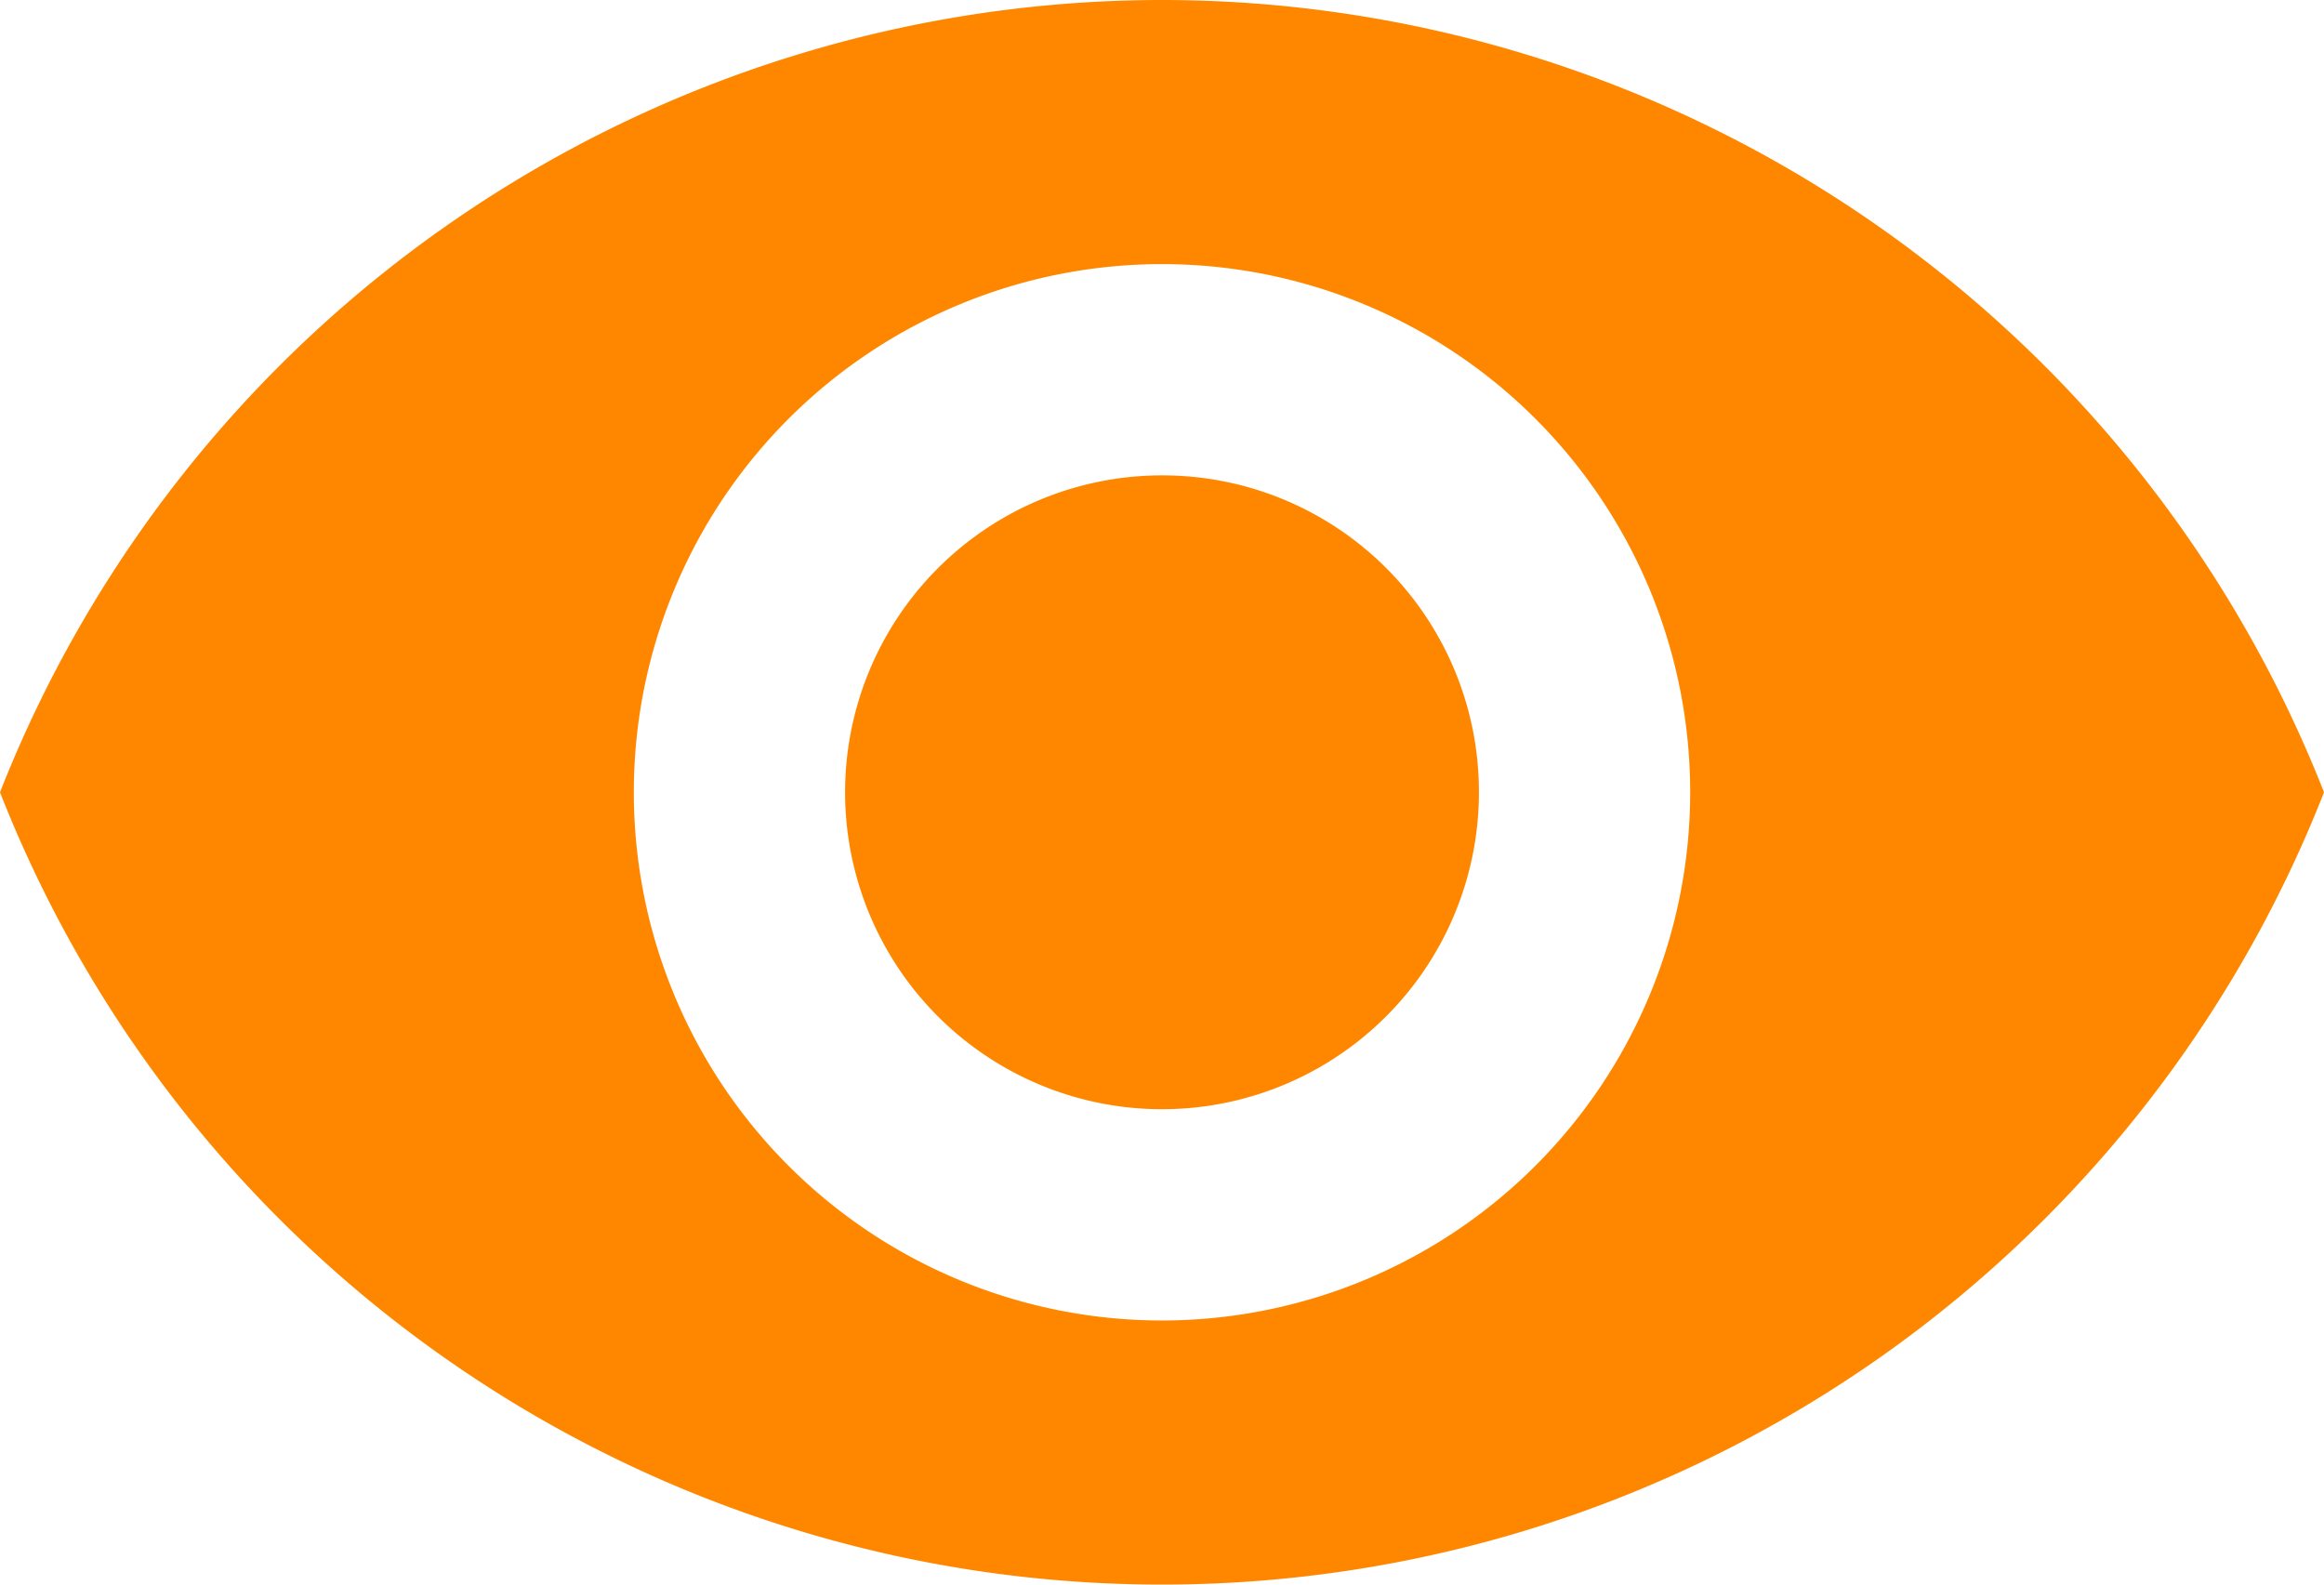 <?xml version="1.0" encoding="UTF-8"?> <svg xmlns="http://www.w3.org/2000/svg" width="199.999" height="136.363" viewBox="0 0 199.999 136.363"> <path id="ic_visibility_24px" d="M101,4.5A107.516,107.516,0,0,0,1,72.682a107.424,107.424,0,0,0,200,0A107.516,107.516,0,0,0,101,4.5Zm0,113.636a45.454,45.454,0,1,1,45.454-45.454A45.471,45.471,0,0,1,101,118.136Zm0-72.727a27.273,27.273,0,1,0,27.273,27.273A27.236,27.236,0,0,0,101,45.409Z" transform="translate(-1 -4.5)" fill="#ff8700"></path> </svg> 